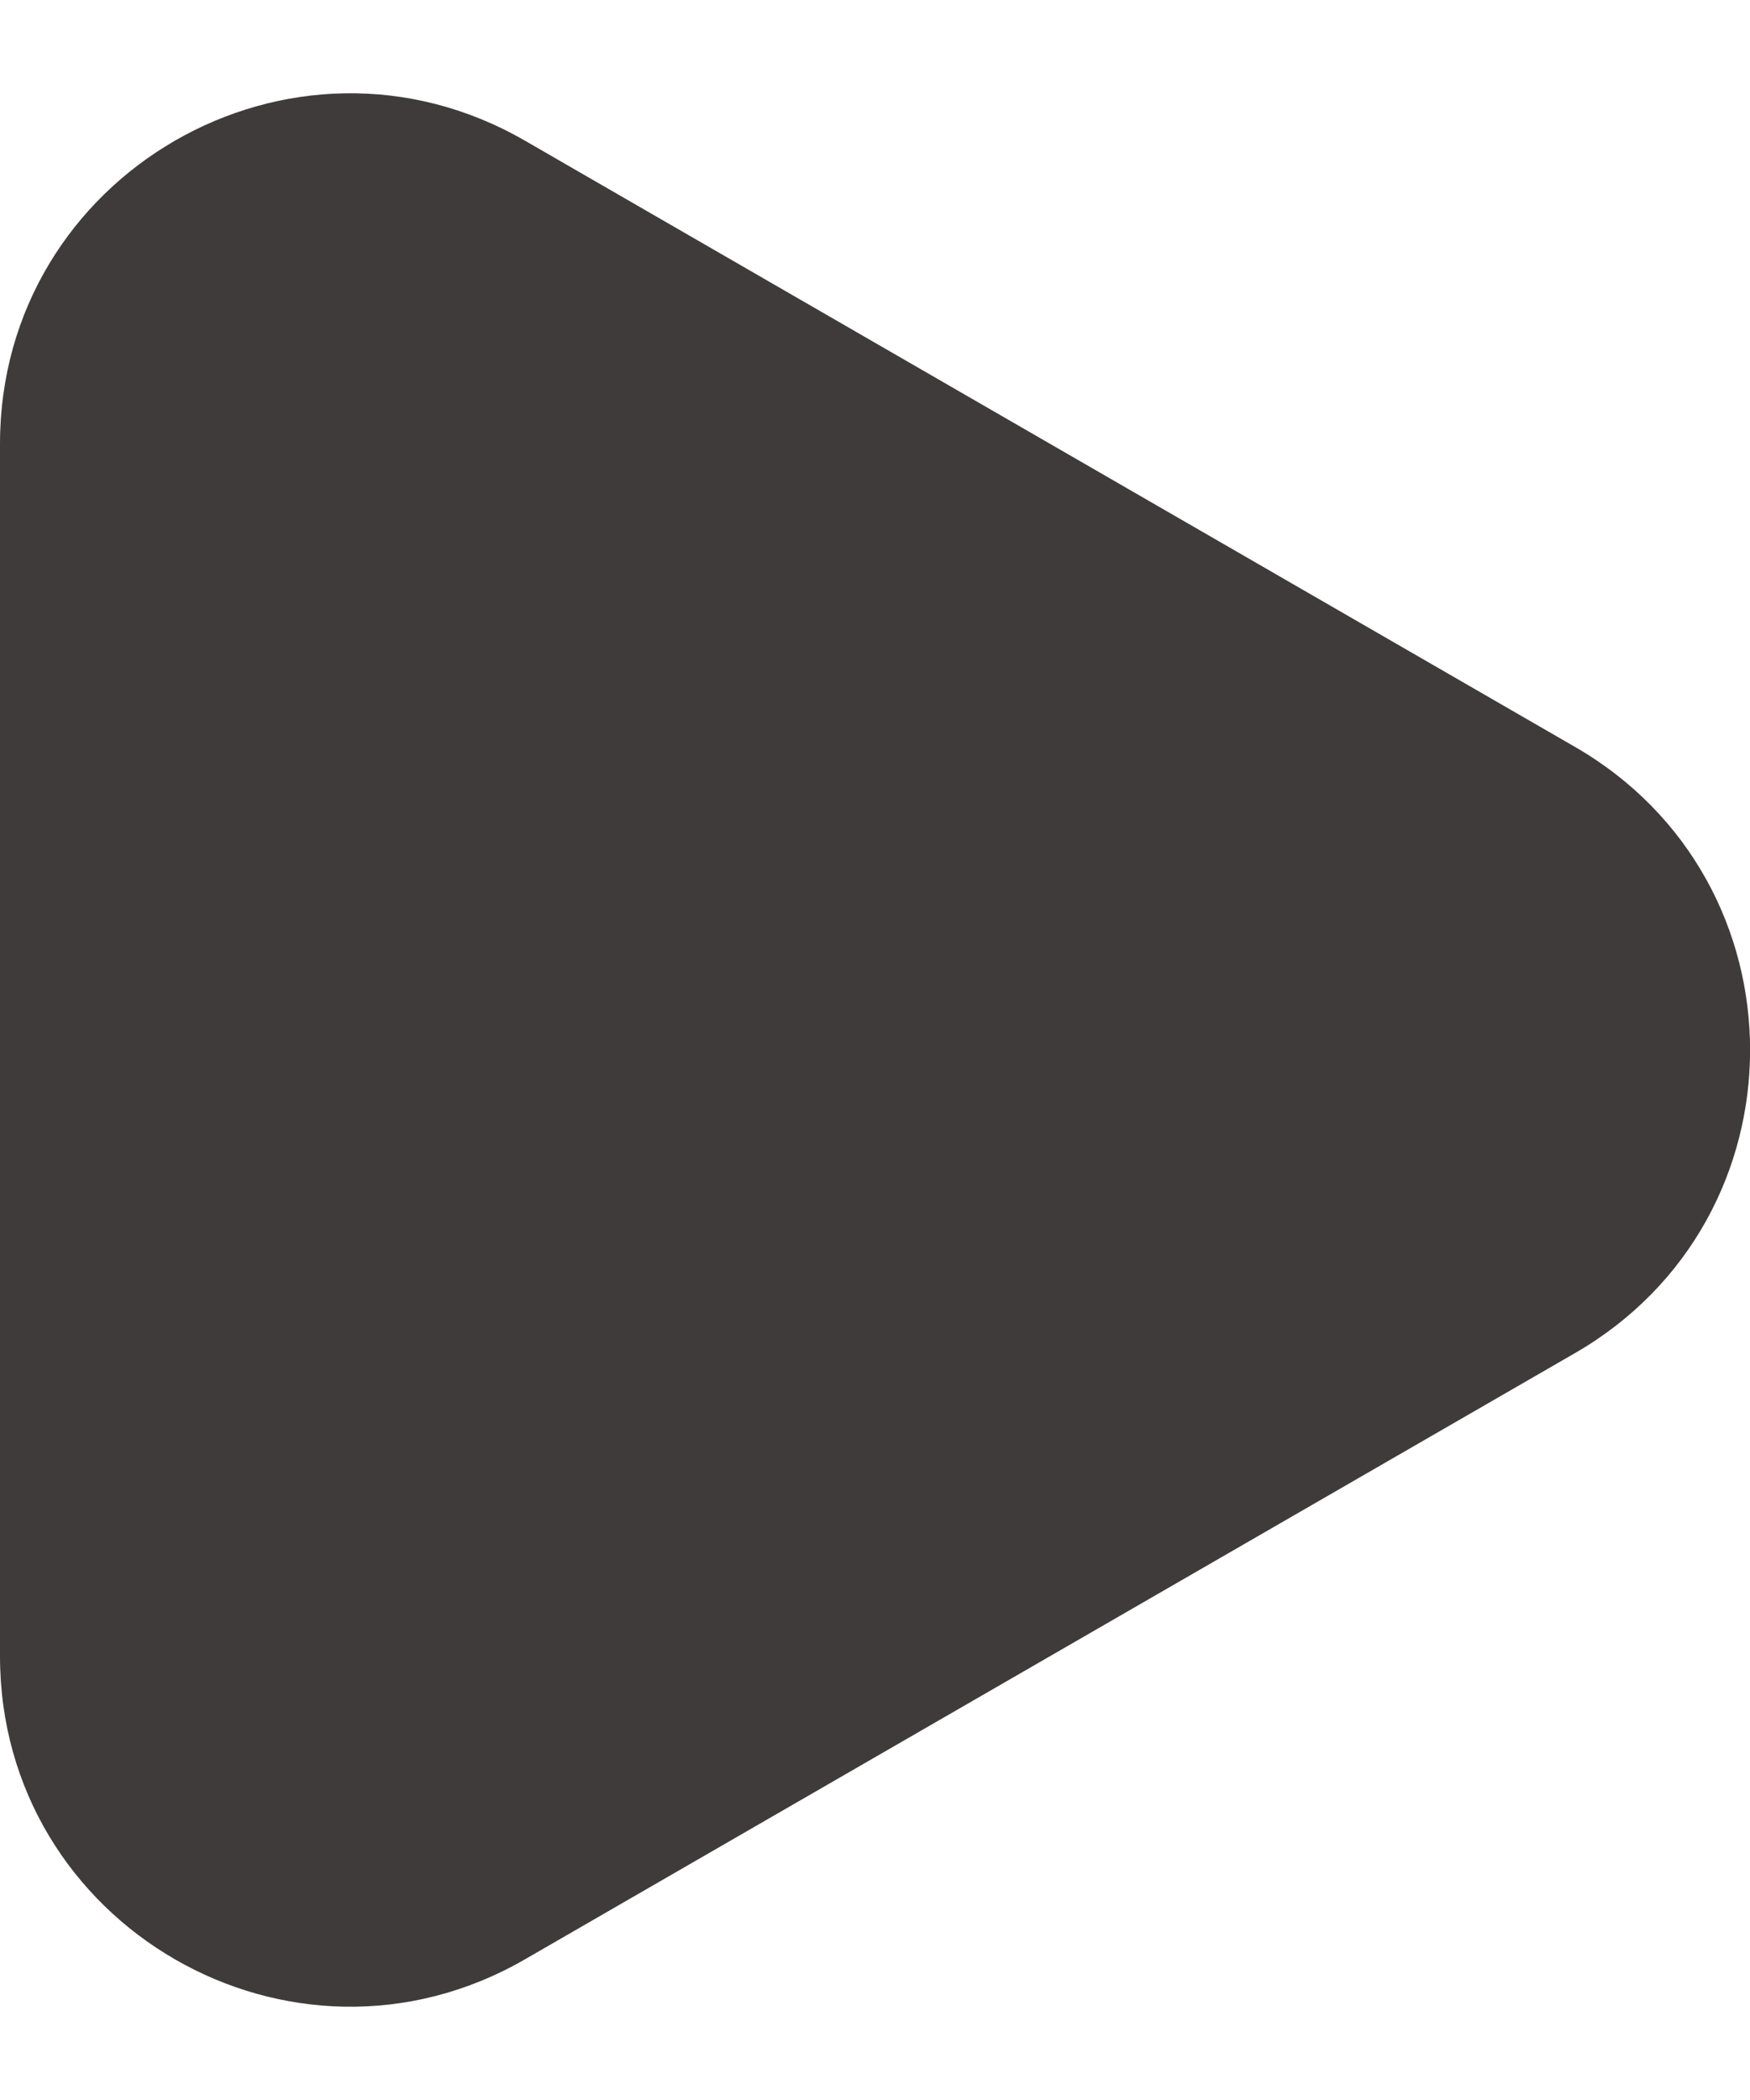 <svg width="5" height="6" viewBox="0 0 5 6" fill="none" xmlns="http://www.w3.org/2000/svg">
<path d="M4.5 2.134C5.167 2.519 5.167 3.481 4.5 3.866L1.5 5.598C0.833 5.983 5.54371e-07 5.502 5.45191e-07 4.732L5.03882e-07 1.268C4.94702e-07 0.498 0.833 0.017 1.5 0.402L4.5 2.134Z" fill="#403B3B"/>
</svg>
